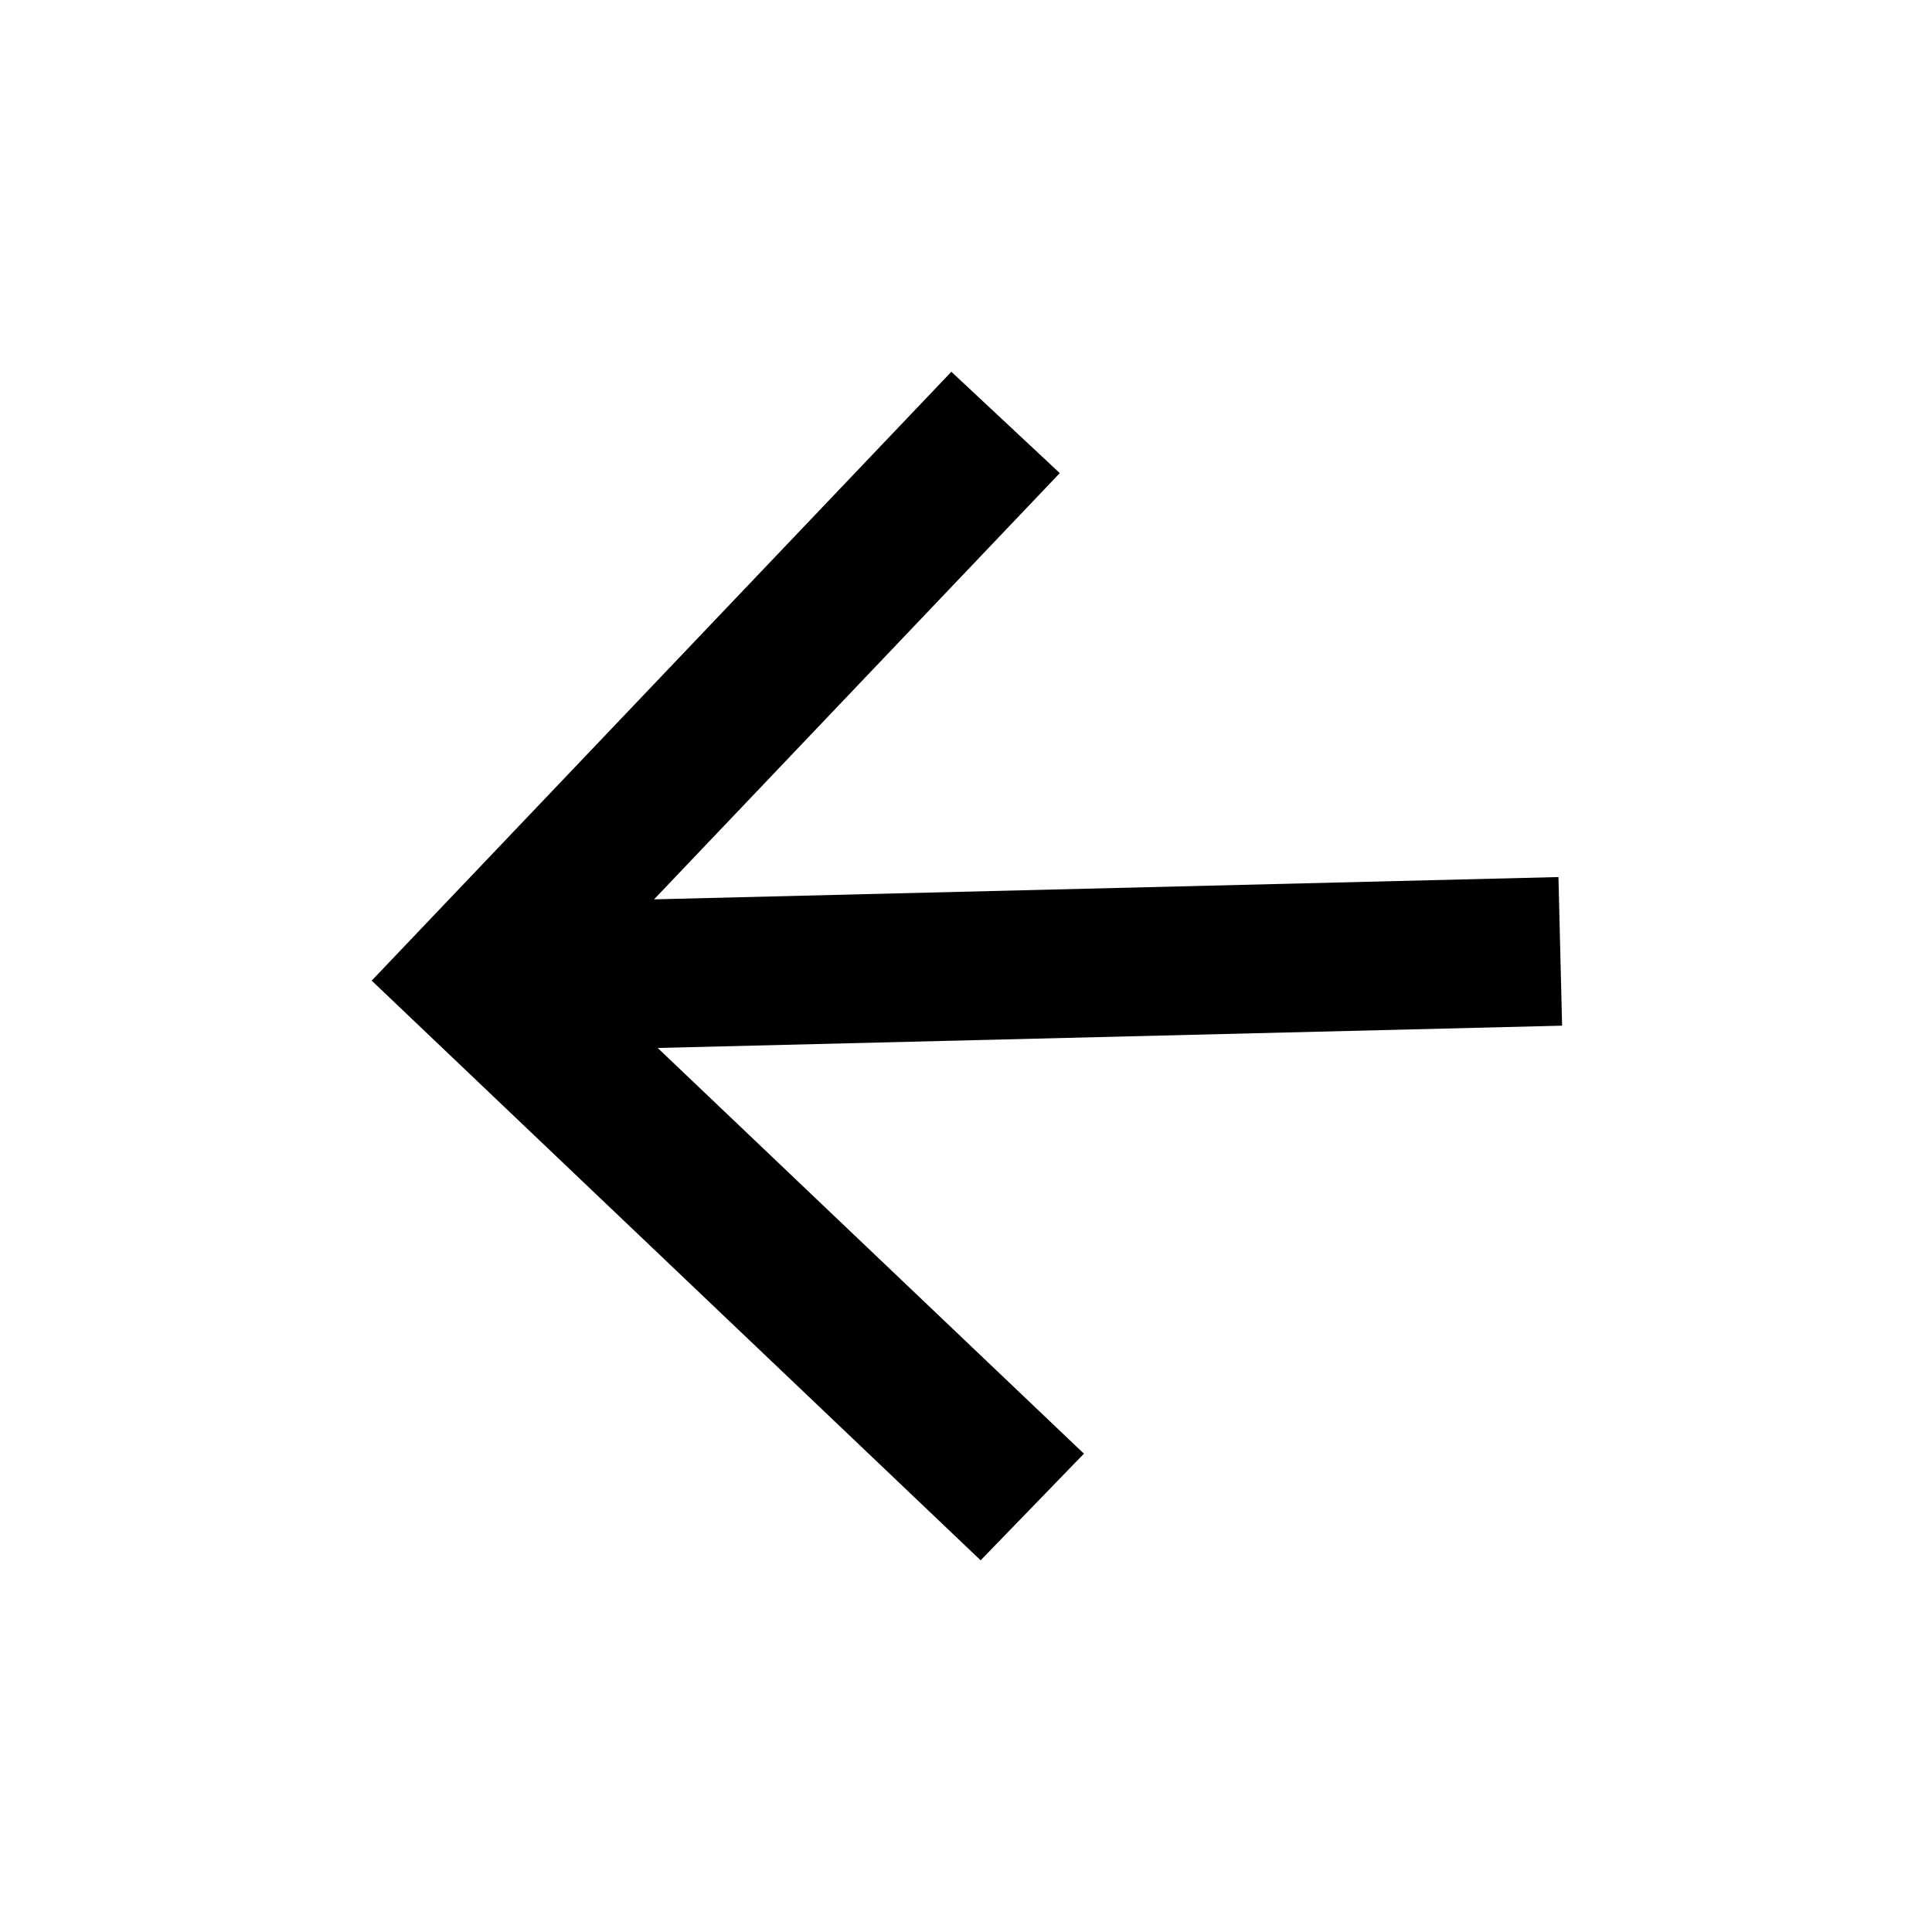 <?xml version="1.0" encoding="UTF-8"?> <svg xmlns="http://www.w3.org/2000/svg" width="26" height="26" viewBox="0 0 26 26" fill="none"> <path d="M12.803 5.003L14.262 6.367L8.802 12.103L20.973 11.803L21.022 13.803L8.851 14.103L14.587 19.563L13.197 20.998L5.002 13.197L12.803 5.003Z" fill="black"></path> </svg> 